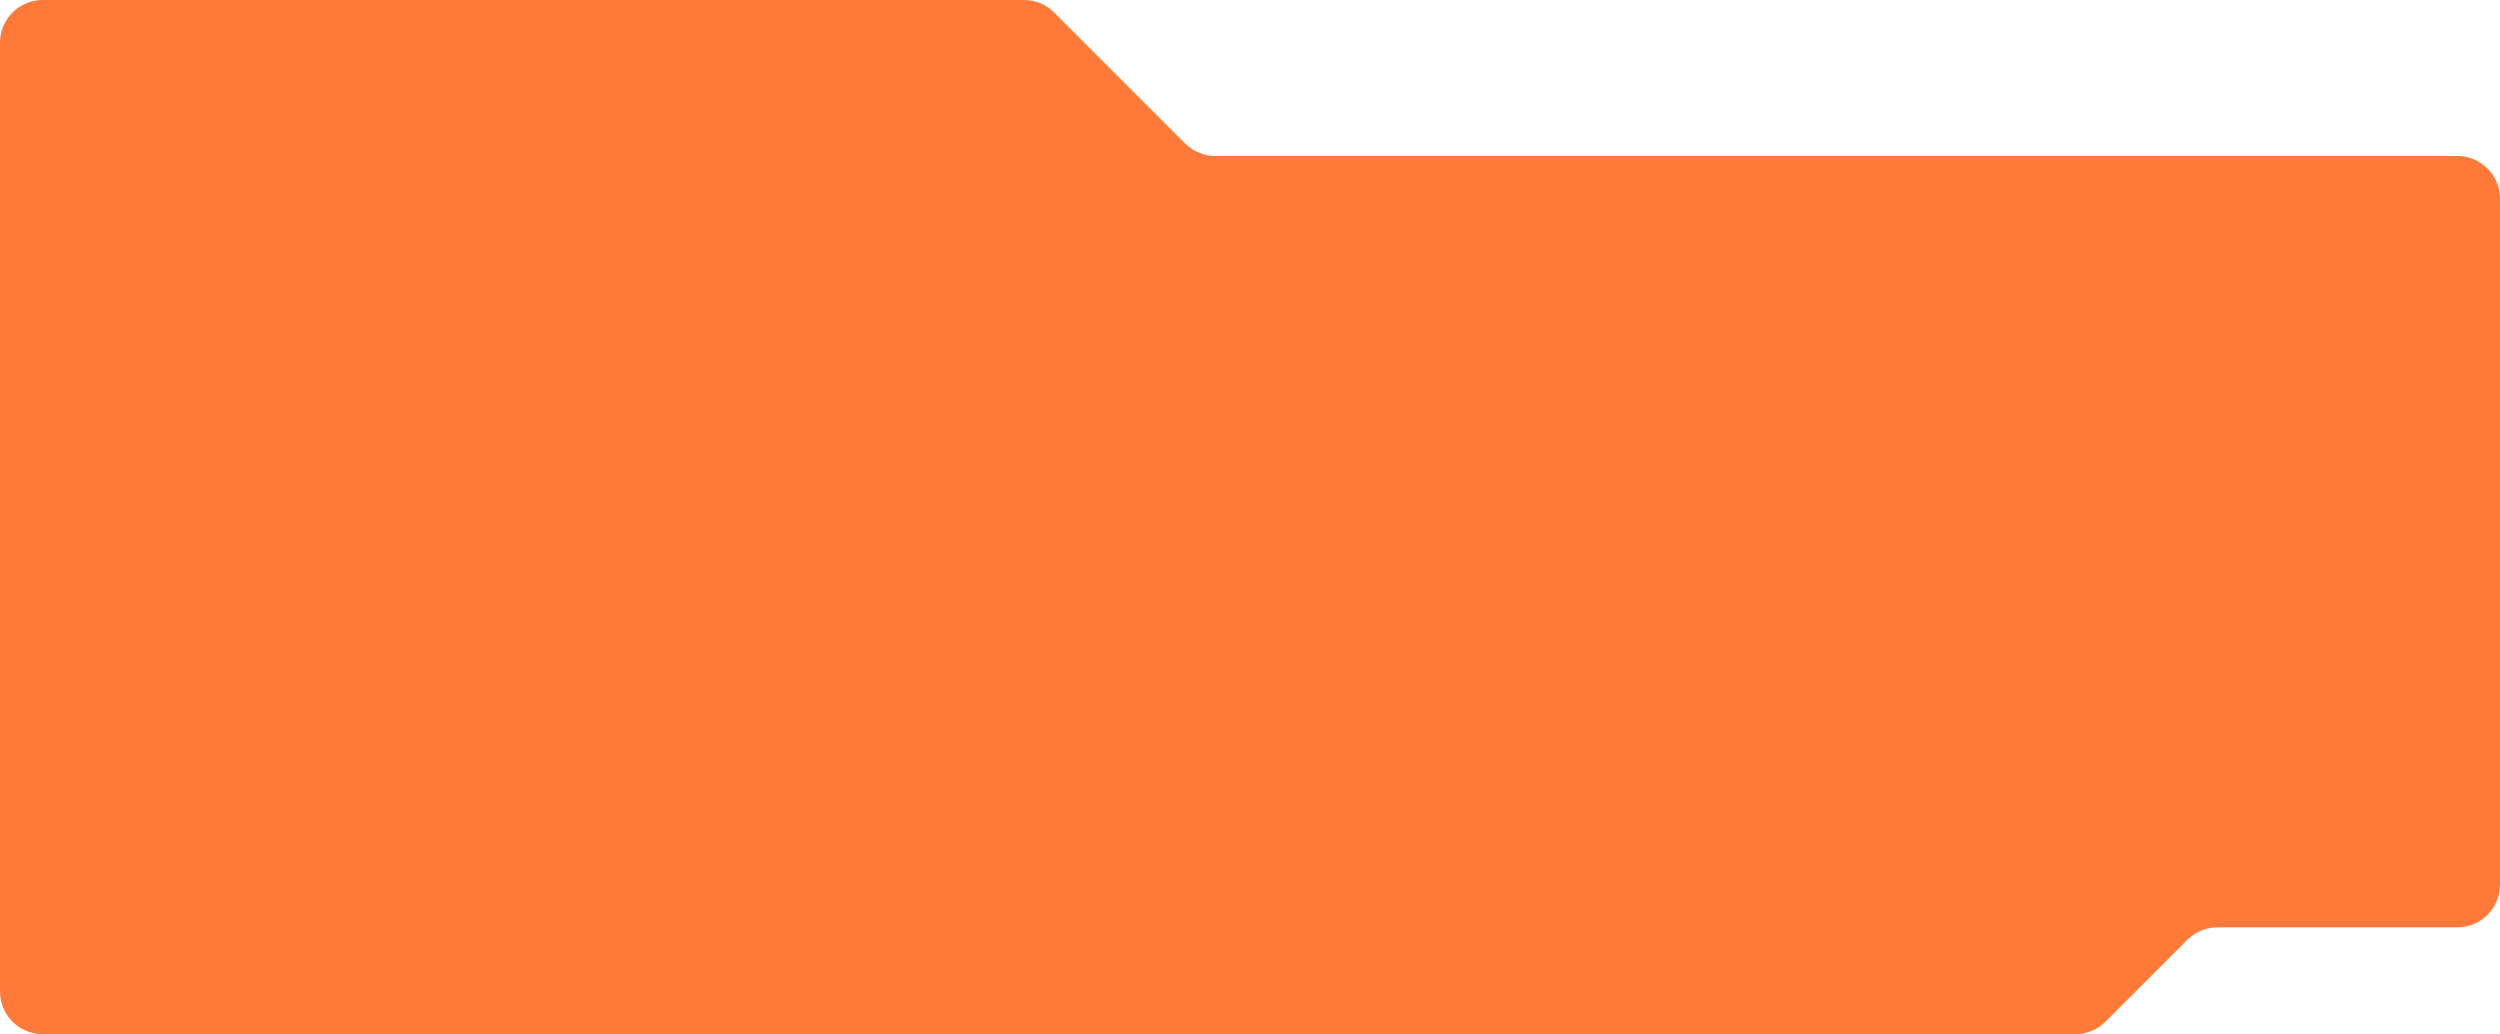 <?xml version="1.0" encoding="UTF-8"?> <svg xmlns="http://www.w3.org/2000/svg" width="1170" height="484" viewBox="0 0 1170 484" fill="none"> <path d="M554.642 67.142L493.358 5.858C489.607 2.107 484.52 0 479.216 0H20C8.954 0 0 8.954 0 20V464C0 475.046 8.954 484 20 484H971.216C976.52 484 981.607 481.893 985.358 478.142L1023.64 439.858C1027.39 436.107 1032.48 434 1037.78 434H1150C1161.05 434 1170 425.046 1170 414V93C1170 81.954 1161.05 73 1150 73H568.784C563.48 73 558.393 70.893 554.642 67.142Z" fill="#FF7939"></path> </svg> 